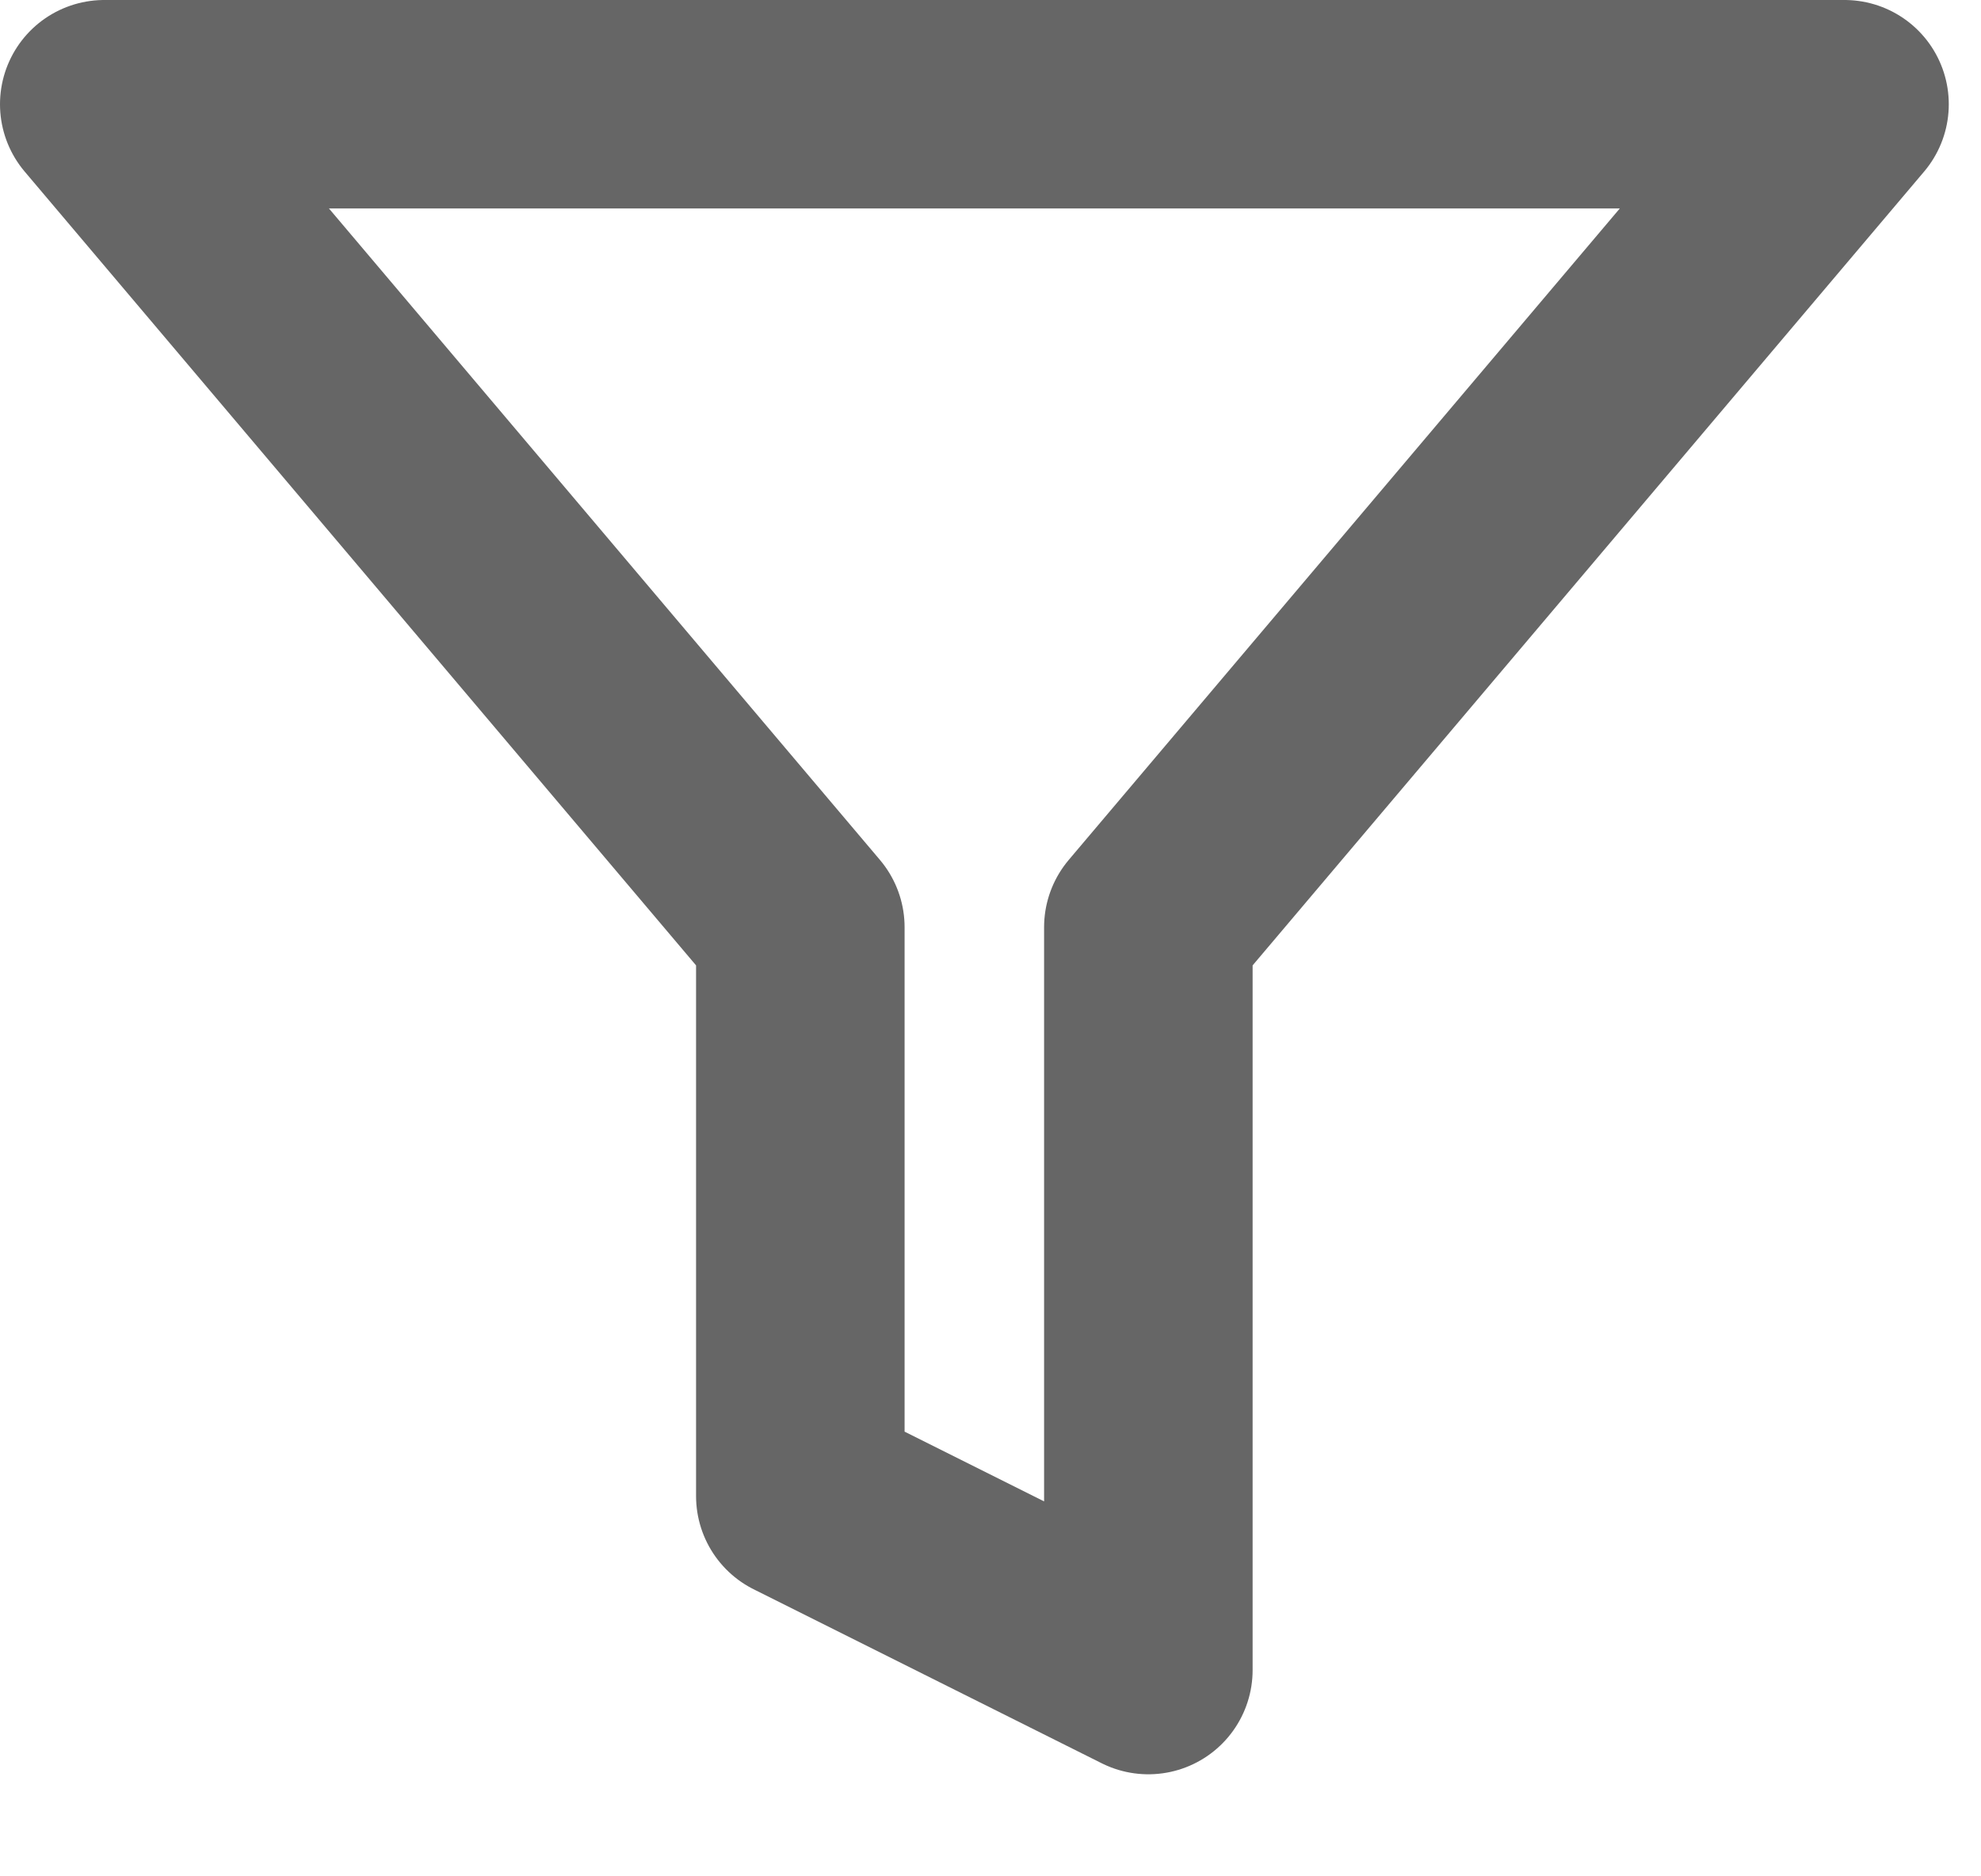 <svg width="19" height="18" viewBox="0 0 19 18" fill="none" xmlns="http://www.w3.org/2000/svg">
<path d="M17.691 1H1L7.676 8.895V14.352L11.014 16.021V8.895L17.691 1Z" stroke="#666666" stroke-width="2" stroke-linecap="round" stroke-linejoin="round"/>
</svg>

